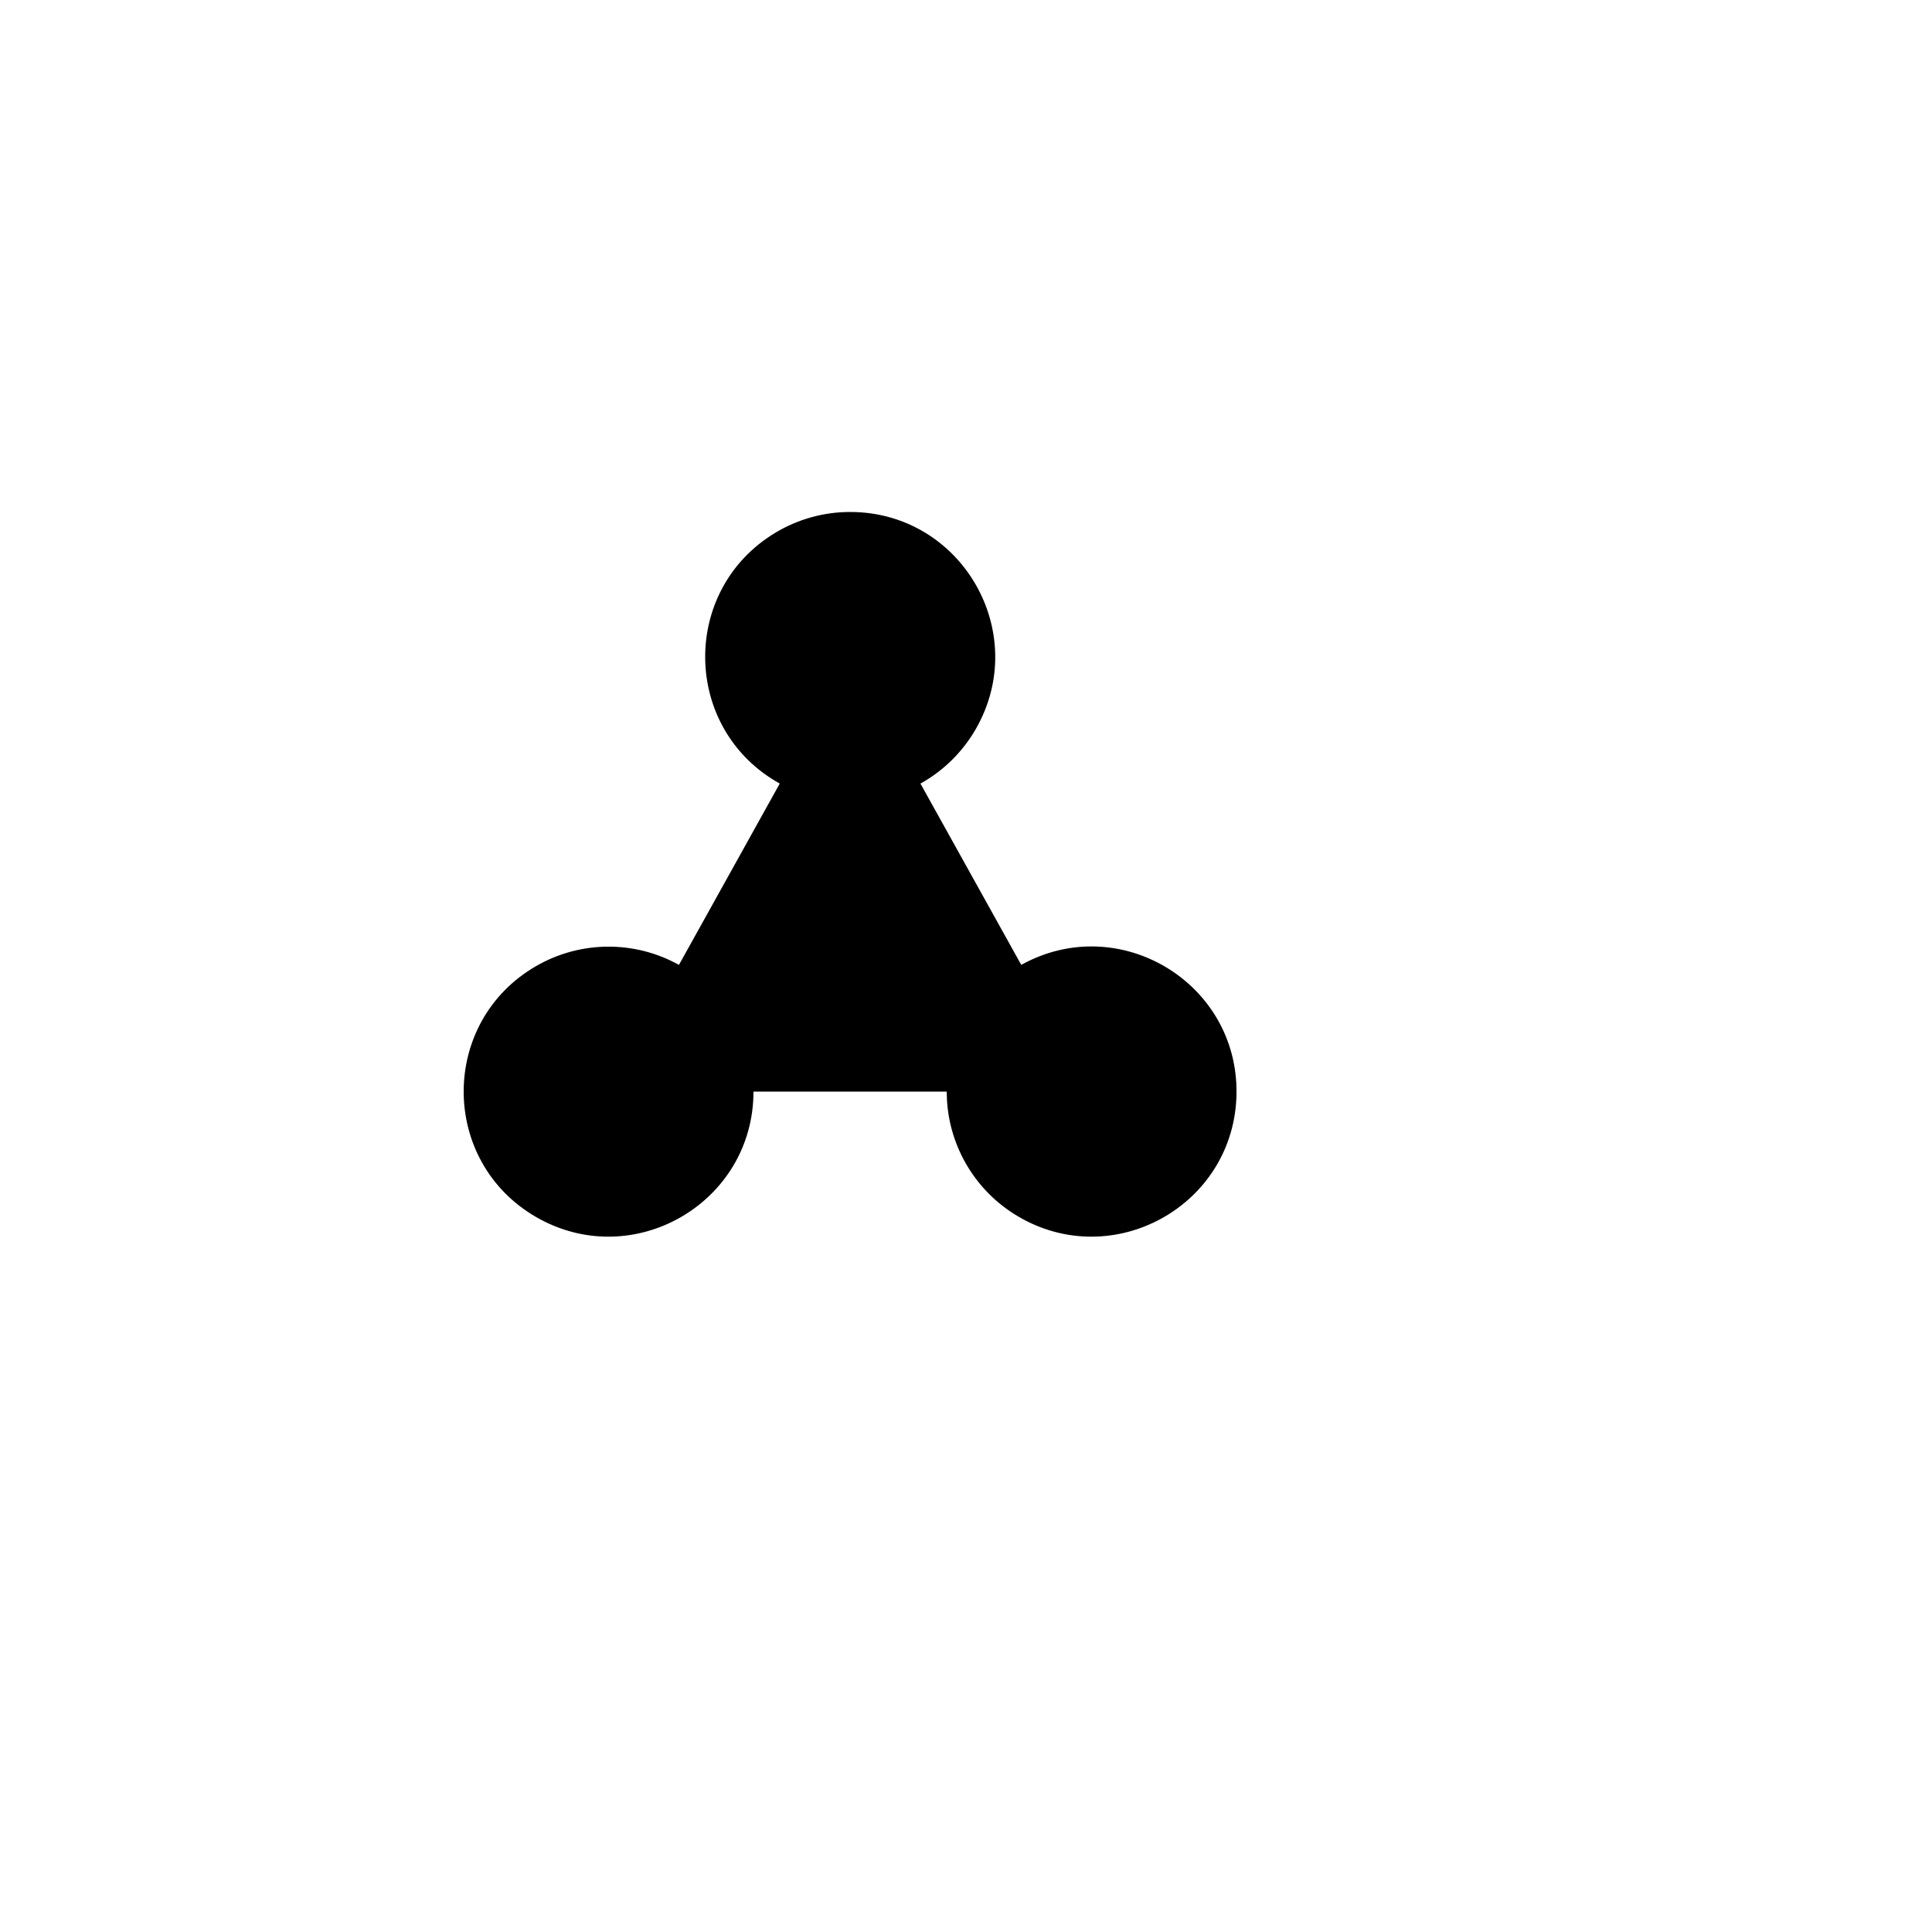 <svg xmlns="http://www.w3.org/2000/svg" version="1.1" xmlns:xlink="http://www.w3.org/1999/xlink" width="100%" height="100%" id="svgWorkerArea" viewBox="-25 -25 625 625" xmlns:idraw="https://idraw.muisca.co" style="background: white;"><defs id="defsdoc"><pattern id="patternBool" x="0" y="0" width="10" height="10" patternUnits="userSpaceOnUse" patternTransform="rotate(35)"><circle cx="5" cy="5" r="4" style="stroke: none;fill: #ff000070;"></circle></pattern></defs><g id="fileImp-405714567" class="cosito"><path id="pathImp-253756954" fill="none" stroke="none" class="grouped" d="M62.5 62.5C62.5 62.5 437.5 62.5 437.5 62.5 437.5 62.5 437.5 437.5 437.5 437.5 437.5 437.5 62.5 437.5 62.5 437.5 62.5 437.5 62.5 62.5 62.5 62.5"></path><path id="pathImp-832102372" class="grouped" d="M218.75 328.125C218.744 364.209 179.677 386.755 148.43 368.707 117.183 350.658 117.192 305.553 148.445 287.517 162.708 279.286 180.245 279.142 194.641 287.141 194.641 287.141 227.25 228.484 227.25 228.484 195.7 210.972 194.939 165.872 225.881 147.306 233.167 142.934 241.503 140.625 250 140.625 286.084 140.613 308.65 179.667 290.619 210.924 286.37 218.287 280.198 224.358 272.766 228.484 272.766 228.484 305.375 287.141 305.375 287.141 336.92 269.619 375.603 292.816 375.005 328.895 374.408 364.975 334.977 386.877 304.03 368.319 290.75 360.356 282.259 346.348 281.344 330.891 281.344 330.891 281.25 328.125 281.25 328.125 281.25 328.125 218.75 328.125 218.75 328.125 218.75 328.125 218.75 328.125 218.75 328.125"></path><path id="pathImp-689799445" class="grouped" d="M328.125 328.125C328.125 328.125 328.125 328.281 328.125 328.281"></path><path id="pathImp-159839189" class="grouped" d="M171.875 328.125C171.875 328.125 171.875 328.281 171.875 328.281"></path><path id="pathImp-220023110" class="grouped" d="M250 187.5C250 187.5 250 187.656 250 187.656"></path></g></svg>